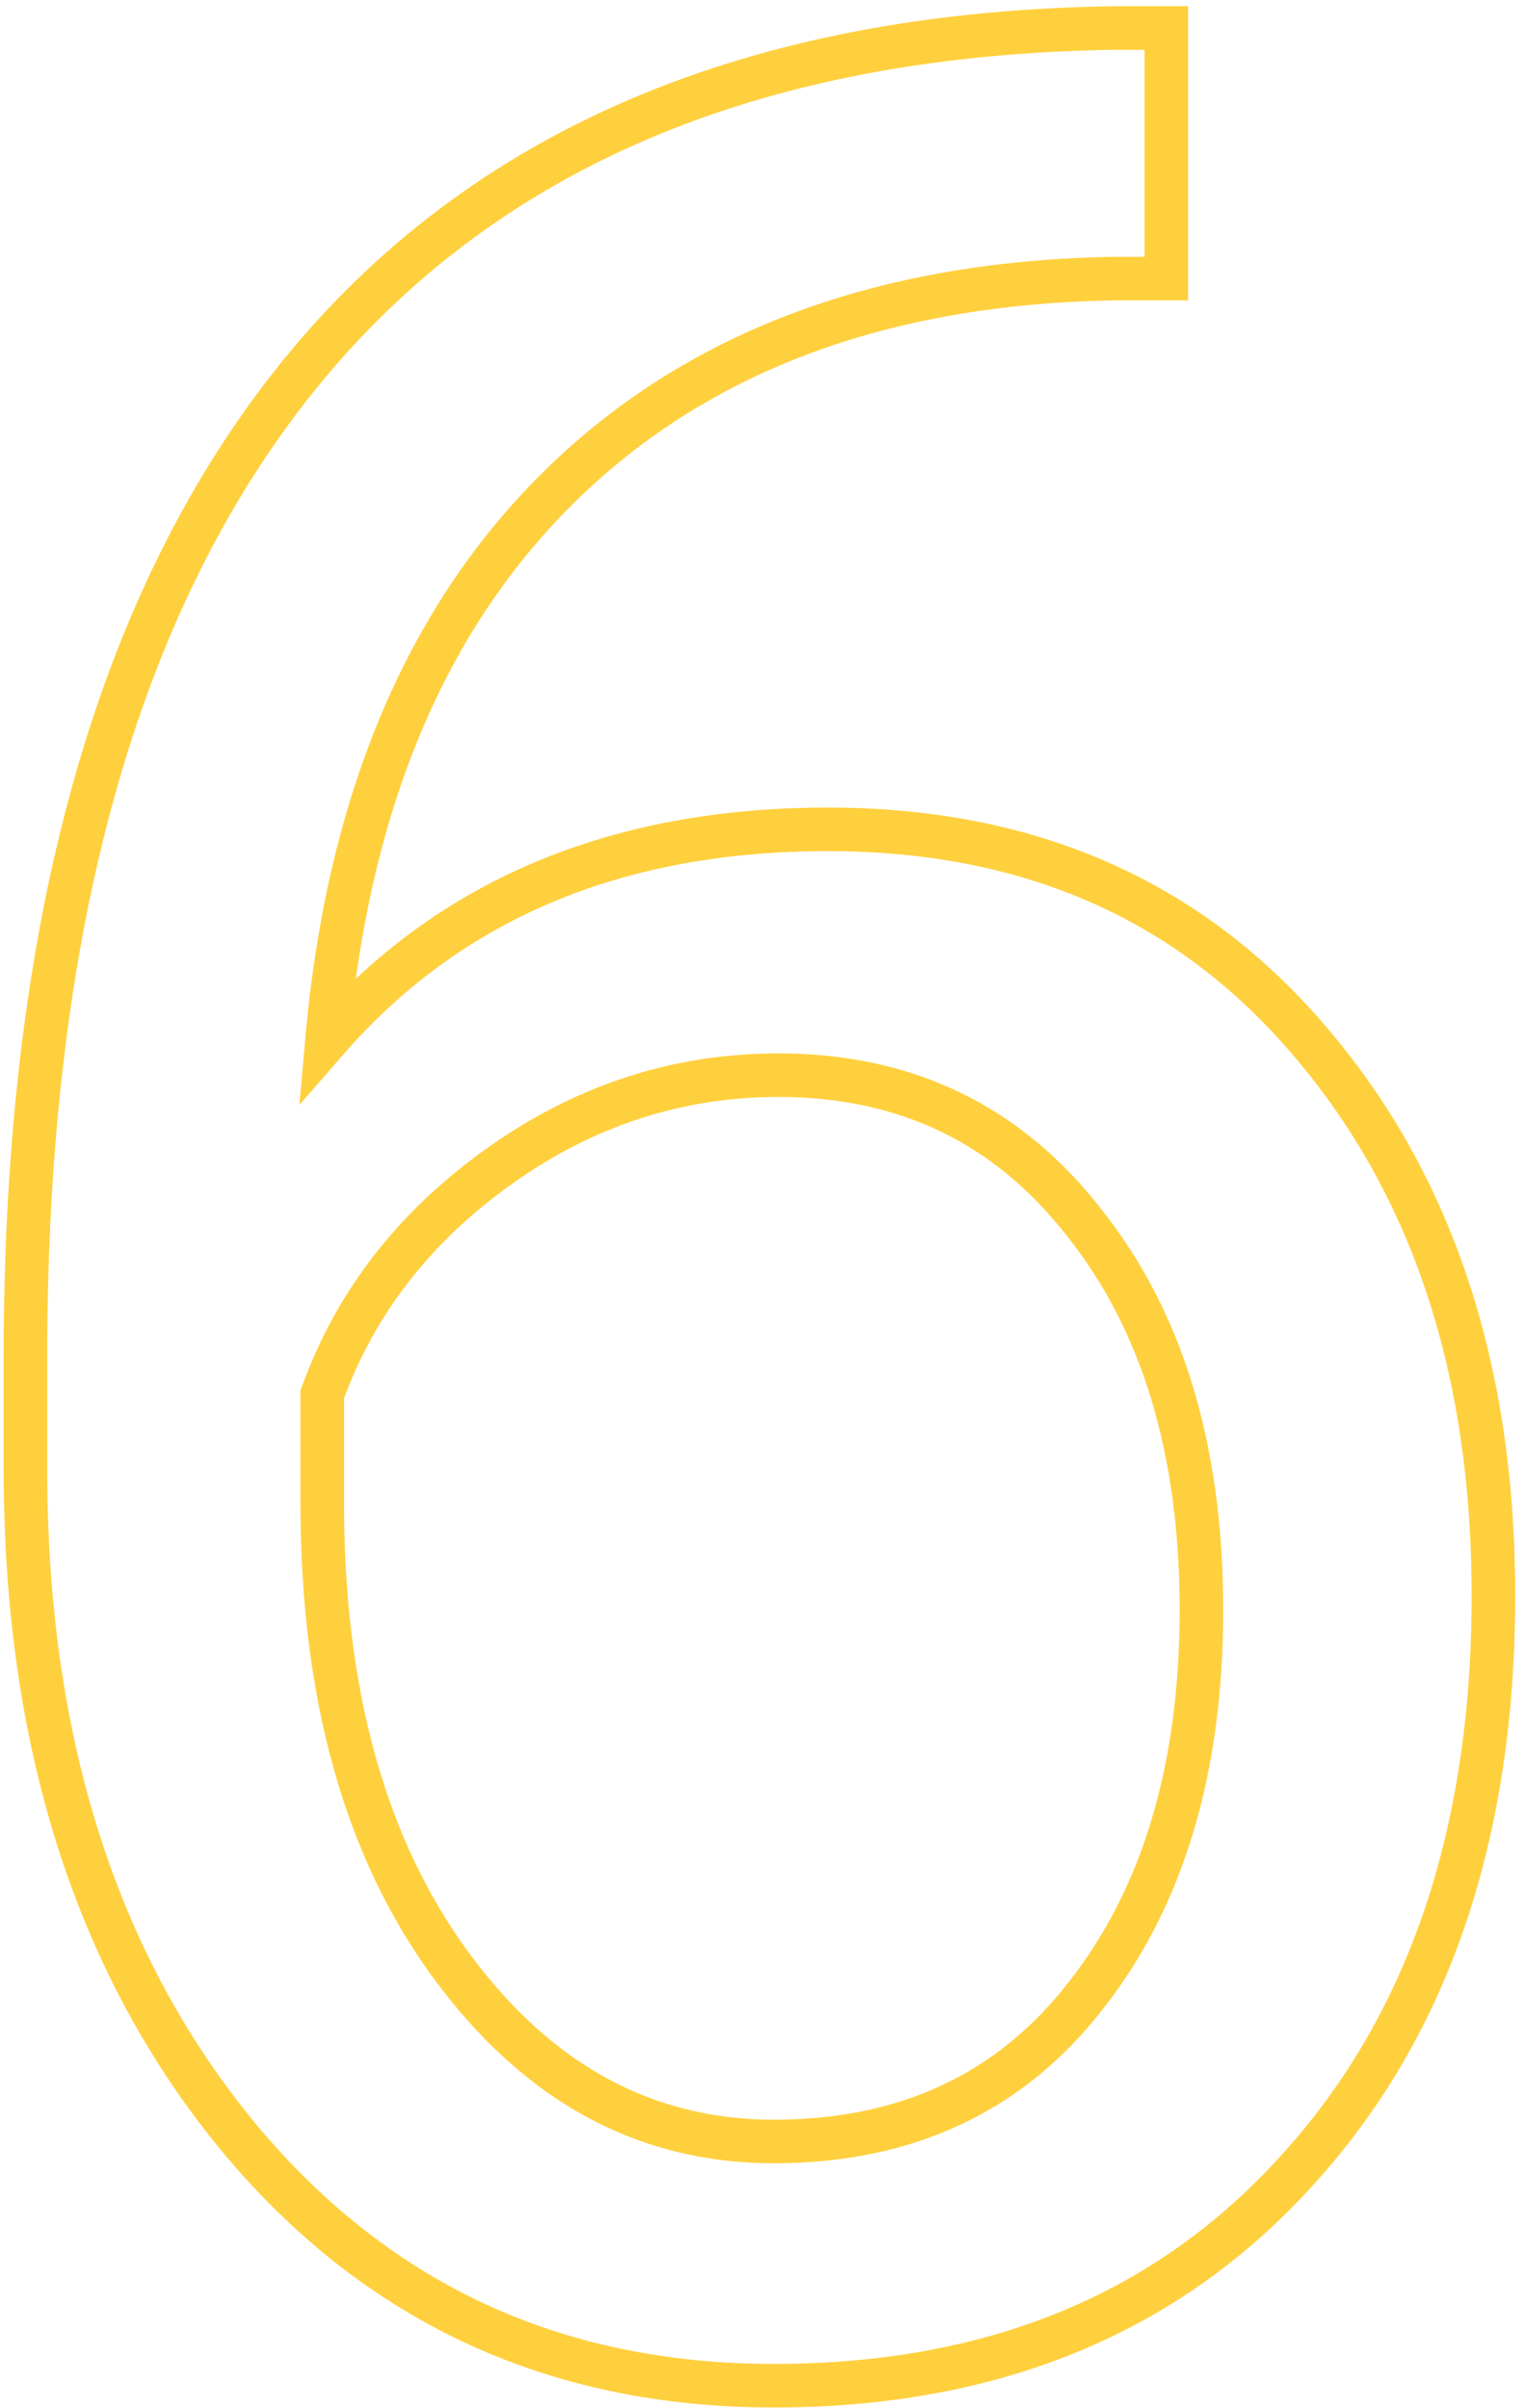 <?xml version="1.0" encoding="UTF-8"?> <svg xmlns="http://www.w3.org/2000/svg" width="140" height="221" viewBox="0 0 140 221" fill="none"> <path d="M107.072 2.572H109.072V0.572H107.072V2.572ZM107.072 25.57V27.57H109.072V25.57H107.072ZM102.092 25.57V23.57H102.073L102.055 23.571L102.092 25.57ZM30.021 95.443L28.029 95.266L27.484 101.401L31.529 96.757L30.021 95.443ZM120.402 95.736L118.873 97.026L118.879 97.032L120.402 95.736ZM119.084 199.154L117.606 197.807L117.6 197.813L119.084 199.154ZM21.379 195.492L19.823 196.749L19.827 196.753L21.379 195.492ZM27.385 34.506L25.829 33.249L25.828 33.25L27.385 34.506ZM102.238 2.572V0.572H102.224L102.209 0.572L102.238 2.572ZM29.582 127.963L27.701 127.285L27.582 127.613V127.963H29.582ZM99.748 183.041L98.173 181.808L98.165 181.819L99.748 183.041ZM99.602 112.289L98.02 113.513L98.027 113.523L98.035 113.532L99.602 112.289ZM105.072 2.572V25.57H109.072V2.572H105.072ZM107.072 23.57H102.092V27.57H107.072V23.57ZM102.055 23.571C80.568 23.969 63.248 30.35 50.31 42.884L53.093 45.757C65.155 34.072 81.428 27.953 102.129 27.57L102.055 23.571ZM50.31 42.884C37.38 55.409 30.013 72.947 28.029 95.266L32.014 95.62C33.936 73.994 41.022 57.45 53.093 45.757L50.31 42.884ZM31.529 96.757C42.326 84.365 57.074 78.107 76.018 78.107V74.107C56.094 74.107 40.178 80.741 28.514 94.13L31.529 96.757ZM76.018 78.107C94.039 78.107 108.253 84.432 118.873 97.026L121.931 94.447C110.481 80.869 95.106 74.107 76.018 74.107V78.107ZM118.879 97.032C129.644 109.686 135.102 126.09 135.102 146.42H139.102C139.102 125.344 133.426 107.959 121.926 94.44L118.879 97.032ZM135.102 146.42C135.102 168.015 129.208 185.073 117.606 197.807L120.562 200.501C132.983 186.869 139.102 168.77 139.102 146.42H135.102ZM117.6 197.813C106.117 210.52 90.671 216.93 71.037 216.93V220.93C91.637 220.93 108.222 214.156 120.568 200.495L117.6 197.813ZM71.037 216.93C51.219 216.93 35.241 209.381 22.931 194.231L19.827 196.753C32.908 212.853 50.034 220.93 71.037 220.93V216.93ZM22.935 194.236C10.587 178.943 4.336 159.202 4.336 134.848H0.336C0.336 159.907 6.781 180.596 19.823 196.749L22.935 194.236ZM4.336 134.848V124.447H0.336V134.848H4.336ZM4.336 124.447C4.336 85.436 12.638 55.974 28.942 35.761L25.828 33.25C8.733 54.444 0.336 84.942 0.336 124.447H4.336ZM28.941 35.762C45.277 15.532 69.602 5.054 102.268 4.572L102.209 0.572C68.664 1.067 43.086 11.878 25.829 33.249L28.941 35.762ZM102.238 4.572H107.072V0.572H102.238V4.572ZM71.477 96.666C61.768 96.666 52.82 99.588 44.681 105.387L47.002 108.644C54.488 103.311 62.63 100.666 71.477 100.666V96.666ZM44.681 105.387C36.563 111.171 30.876 118.474 27.701 127.285L31.463 128.641C34.342 120.654 39.495 113.993 47.002 108.644L44.681 105.387ZM27.582 127.963V137.924H31.582V127.963H27.582ZM27.582 137.924C27.582 155.794 31.604 170.41 39.837 181.59L43.058 179.218C35.47 168.915 31.582 155.21 31.582 137.924H27.582ZM39.837 181.59C48.068 192.768 58.496 198.518 71.037 198.518V194.518C59.945 194.518 50.647 189.525 43.058 179.218L39.837 181.59ZM71.037 198.518C83.81 198.518 93.987 193.779 101.331 184.263L98.165 181.819C91.642 190.271 82.678 194.518 71.037 194.518V198.518ZM101.323 184.274C108.698 174.85 112.295 162.611 112.295 147.738H108.295C108.295 161.967 104.861 173.263 98.173 181.808L101.323 184.274ZM112.295 147.738C112.295 132.765 108.648 120.472 101.168 111.046L98.035 113.532C104.813 122.075 108.295 133.414 108.295 147.738H112.295ZM101.183 111.065C93.764 101.482 83.799 96.666 71.477 96.666V100.666C82.591 100.666 91.377 104.932 98.02 113.513L101.183 111.065Z" fill="#FFD03E"></path> </svg> 